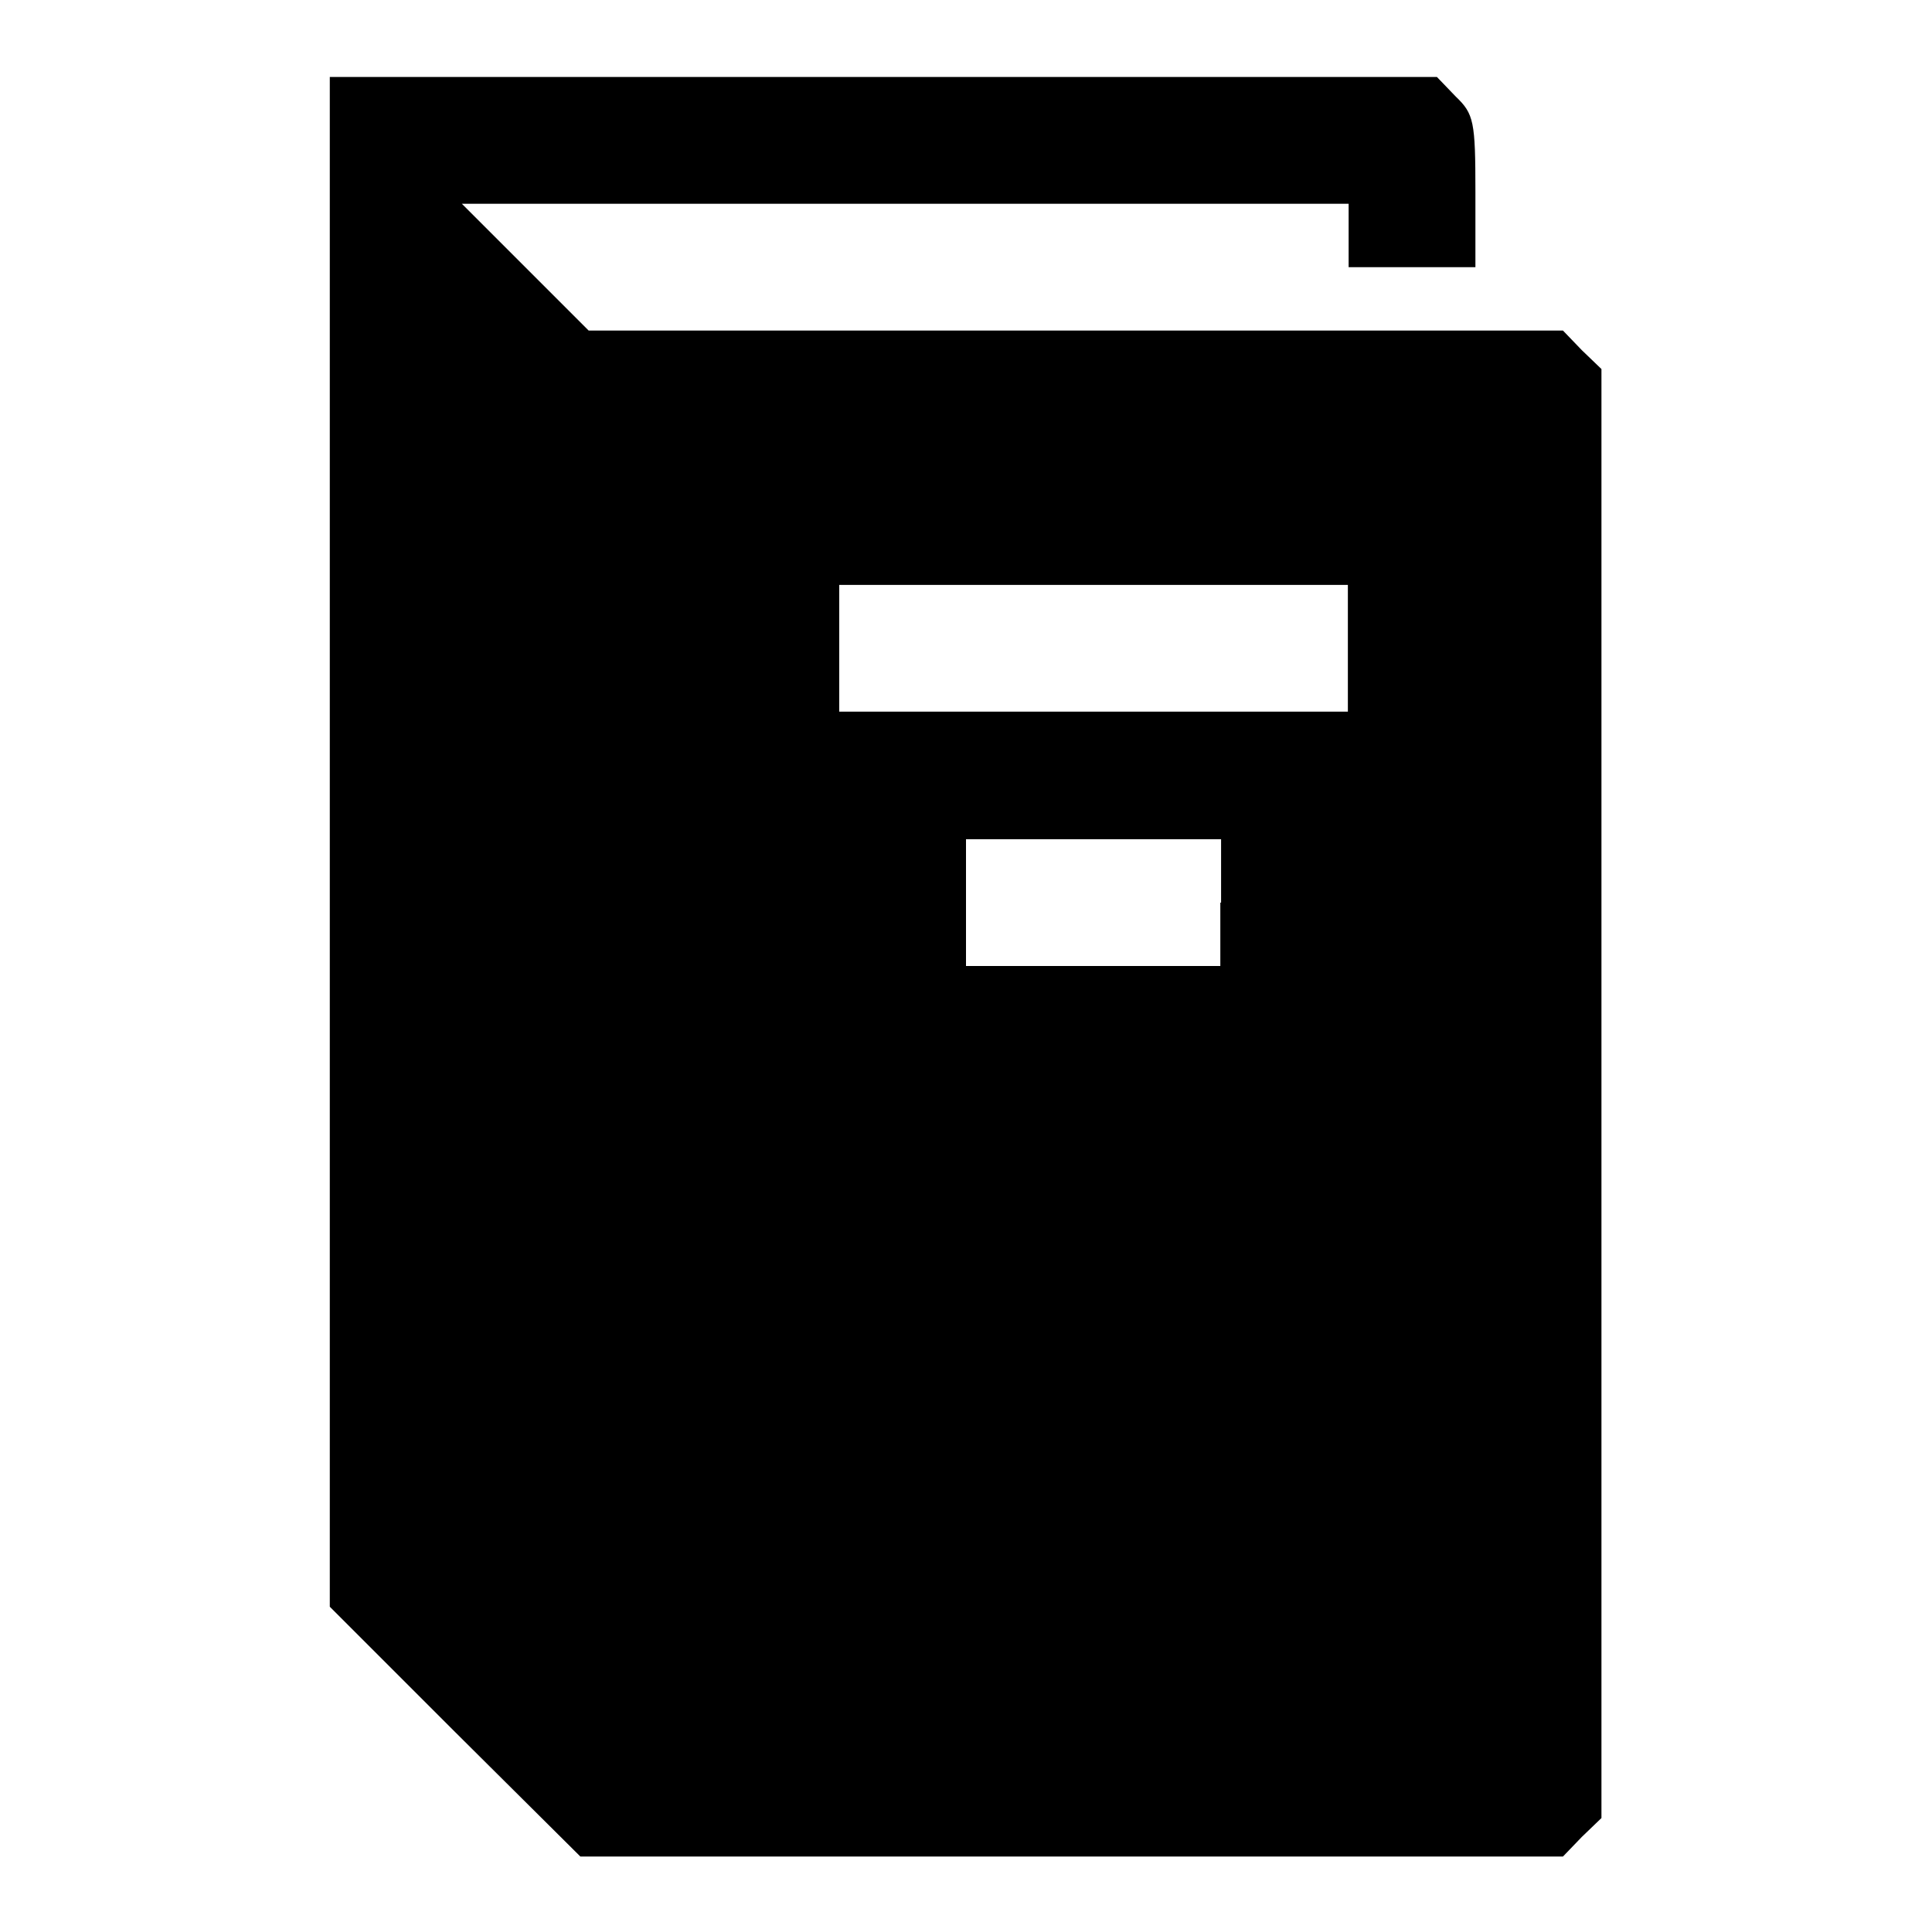 <?xml version="1.0" encoding="utf-8"?>
<!-- Svg Vector Icons : http://www.onlinewebfonts.com/icon -->
<!DOCTYPE svg PUBLIC "-//W3C//DTD SVG 1.1//EN" "http://www.w3.org/Graphics/SVG/1.1/DTD/svg11.dtd">
<svg version="1.1" xmlns="http://www.w3.org/2000/svg" xmlns:xlink="http://www.w3.org/1999/xlink" x="0px" y="0px" viewBox="0 0 256 256" enable-background="new 0 0 256 256" xml:space="preserve">
<g><g><g><path fill="#000000" d="M43.7,111.5v101.4l16.6,16.6L76.9,246H142h65.1l2.5-2.6l2.6-2.5v-96v-96l-2.6-2.5l-2.5-2.6h-64.6H78l-8.4-8.4l-8.4-8.4h58.8h58.7v4.2v4.2h8.4h8.4v-10c0-9.3-0.2-10.3-2.6-12.6l-2.5-2.6h-73.3H43.7V111.5z M178.6,85.9v8.4h-33.7h-33.7v-8.4v-8.4h33.7h33.7V85.9z M161.7,119.6v8.4h-16.9H128v-8.4v-8.4h16.9h16.9V119.6z"/></g></g></g>
</svg>